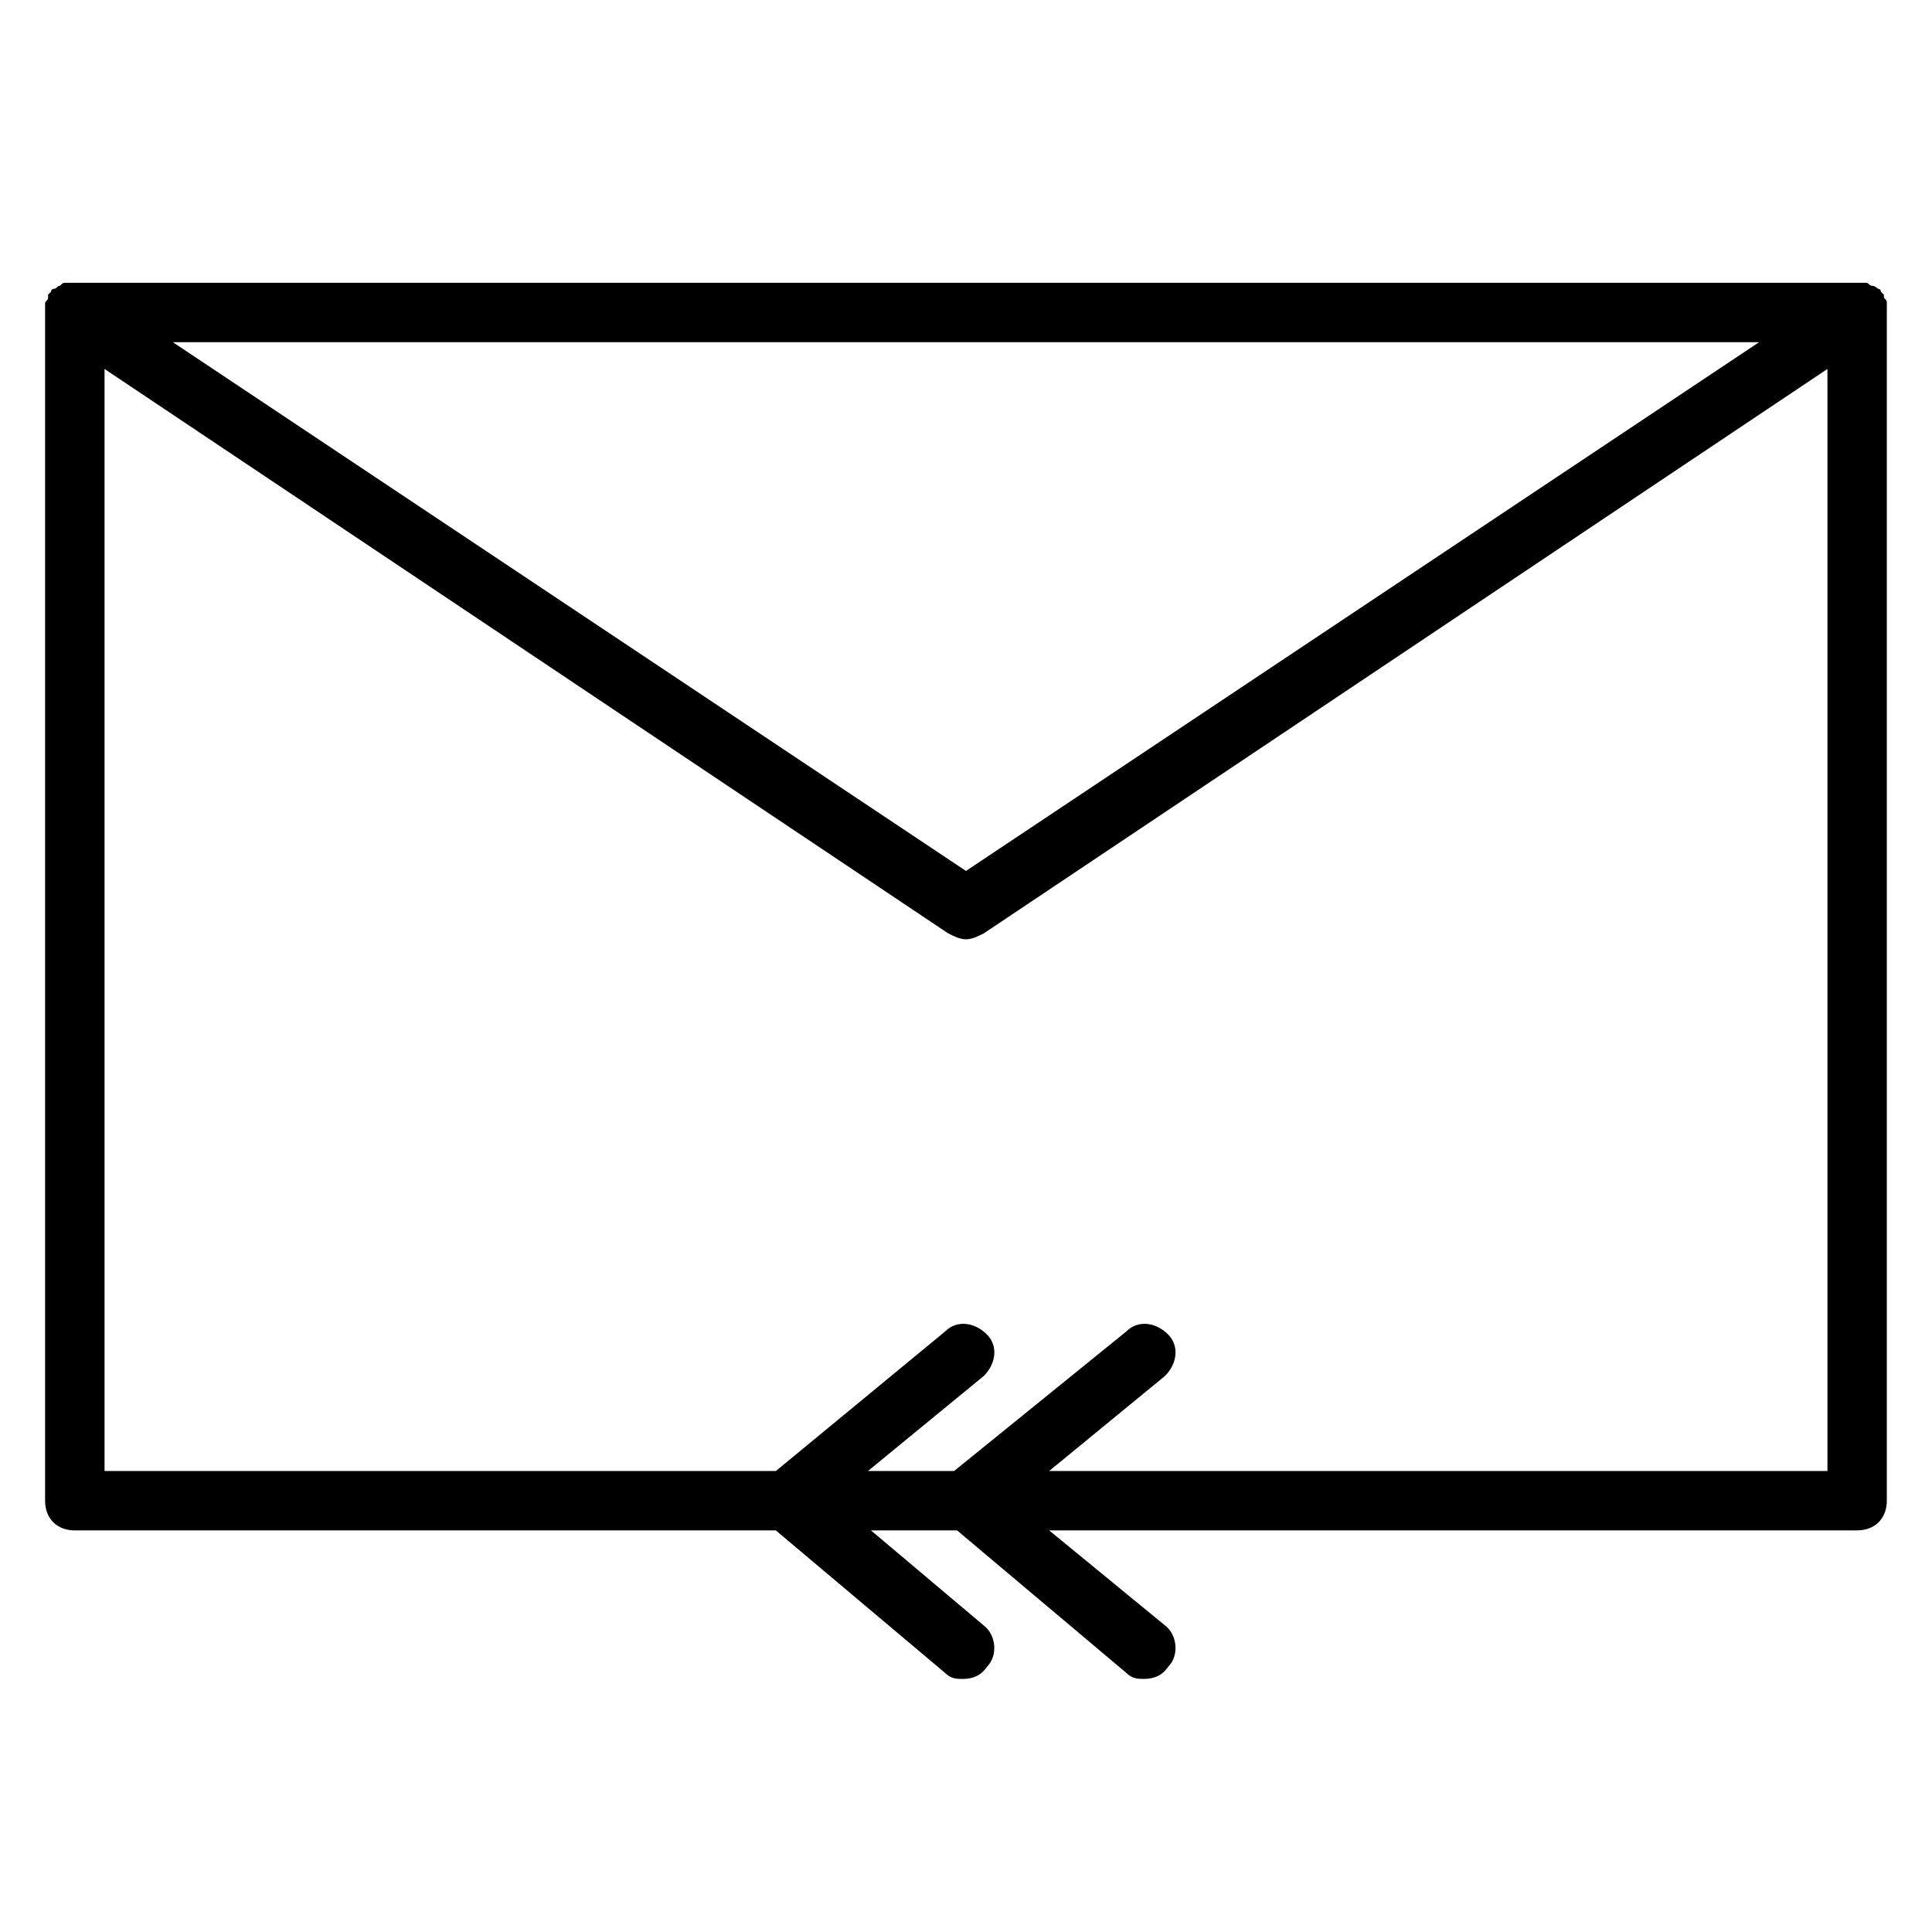 <?xml version="1.0" encoding="UTF-8"?>
<!-- Uploaded to: SVG Repo, www.svgrepo.com, Generator: SVG Repo Mixer Tools -->
<svg fill="#000000" width="800px" height="800px" version="1.1" viewBox="144 144 512 512" xmlns="http://www.w3.org/2000/svg">
 <path d="m644.03 226.03v-1.574c0-0.789 0-0.789-0.789-1.574v-0.789l-0.789-0.789c0-0.789-0.789-0.789-0.789-0.789s-0.789-0.789-1.574-0.789c-0.789 0-0.789-0.789-1.574-0.789h-1.574-0.789l-472.32 0.008h-0.789-1.574c-0.789 0-0.789 0-1.574 0.789-0.789 0-0.789 0.789-1.574 0.789-0.789 0-0.789 0.789-0.789 0.789l-0.789 0.789v0.789c0 0.789-0.789 0.789-0.789 1.574v1.574 0.789 314.88c0 4.723 3.148 7.871 7.871 7.871h185.78l44.871 37.785c1.574 1.574 3.148 1.574 4.723 1.574 2.363 0 4.723-0.789 6.297-3.148 3.148-3.148 2.363-8.66-0.789-11.02l-29.902-25.203h22.828l44.871 37.785c1.574 1.574 3.148 1.574 4.723 1.574 2.363 0 4.723-0.789 6.297-3.148 3.148-3.148 2.363-8.66-0.789-11.02l-30.699-25.191h214.12c4.723 0 7.871-3.148 7.871-7.871v-315.67 0zm-33.852 8.66-210.18 140.12-210.18-140.12zm-188.14 299.14 30.699-25.191c3.148-3.148 3.938-7.871 0.789-11.02-3.148-3.148-7.871-3.938-11.02-0.789l-45.656 37h-22.828l30.699-25.191c3.148-3.148 3.938-7.871 0.789-11.02-3.148-3.148-7.871-3.938-11.02-0.789l-44.875 37h-177.91v-292.05l223.57 149.57c1.574 0.789 3.148 1.574 4.723 1.574s3.148-0.789 4.723-1.574l223.57-149.57v292.05z"/>
</svg>